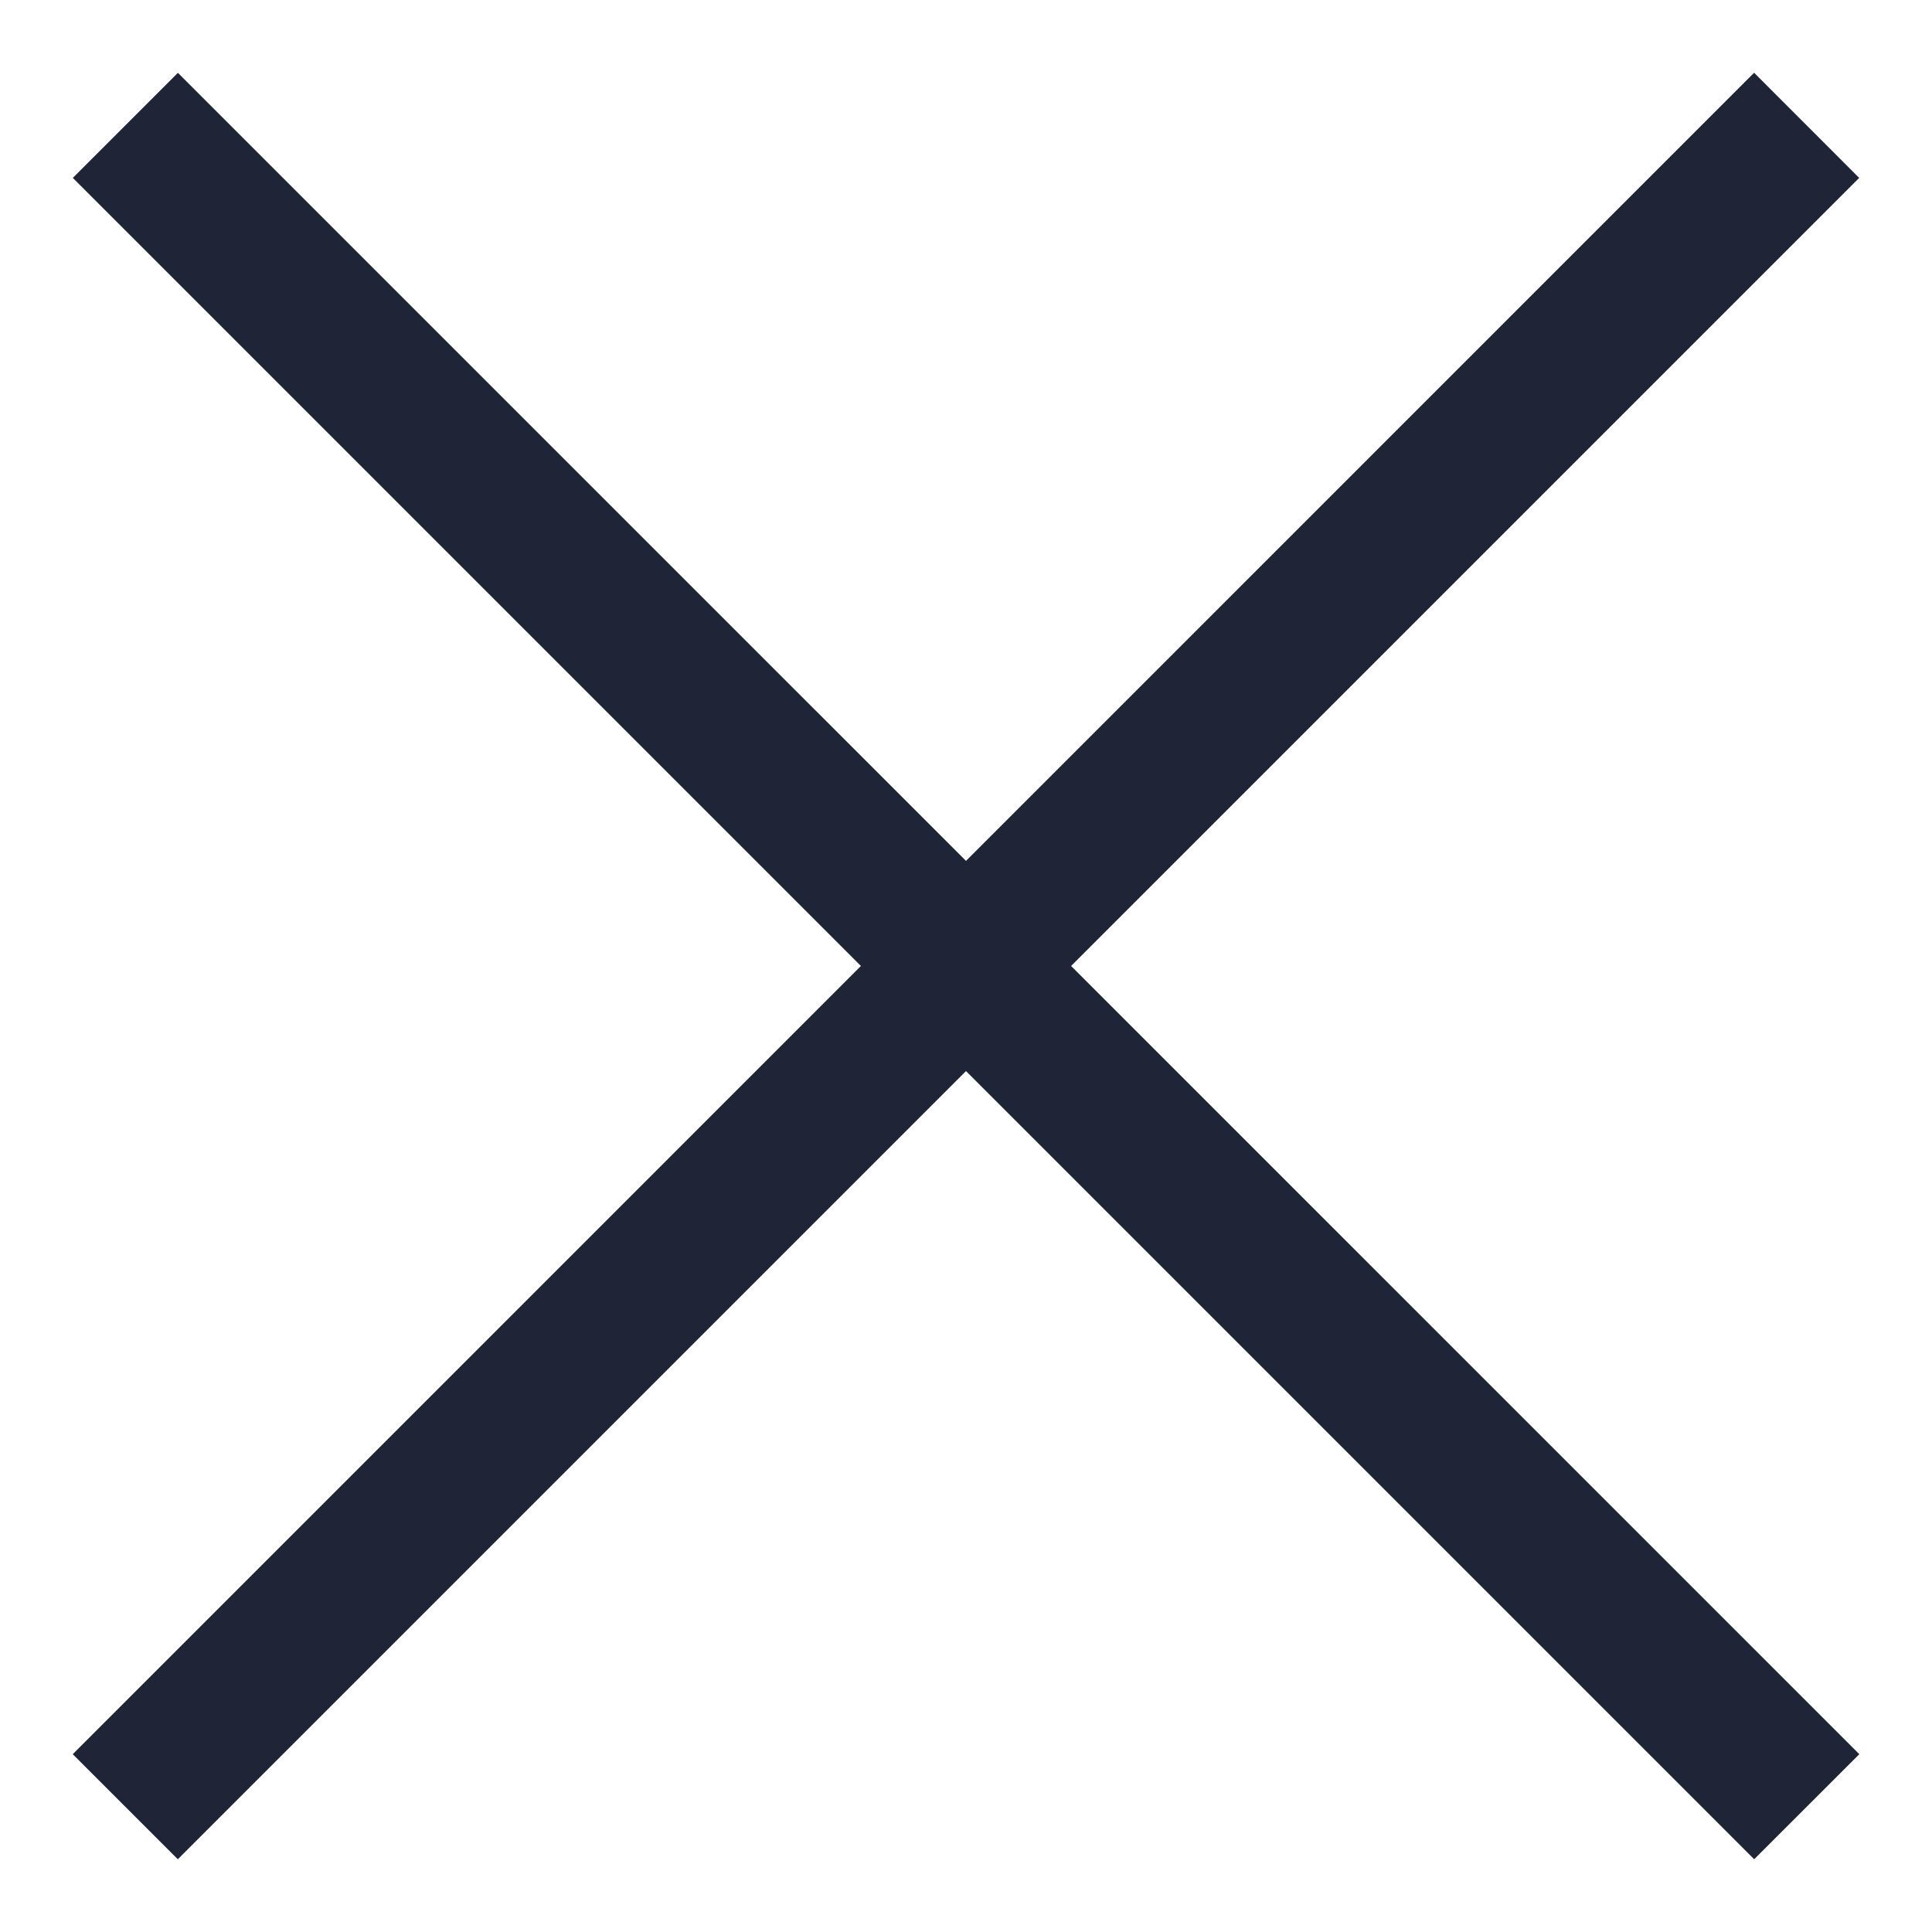 <?xml version="1.0" encoding="UTF-8"?> <svg xmlns="http://www.w3.org/2000/svg" width="26" height="26" viewBox="0 0 26 26" fill="none"><path d="M0.979 23.607L23.606 0.979L25.02 2.394L2.393 25.021L0.979 23.607Z" fill="#1F2537"></path><path d="M23.607 25.021L0.98 2.394L2.394 0.98L25.022 23.607L23.607 25.021Z" fill="#1F2537"></path></svg> 